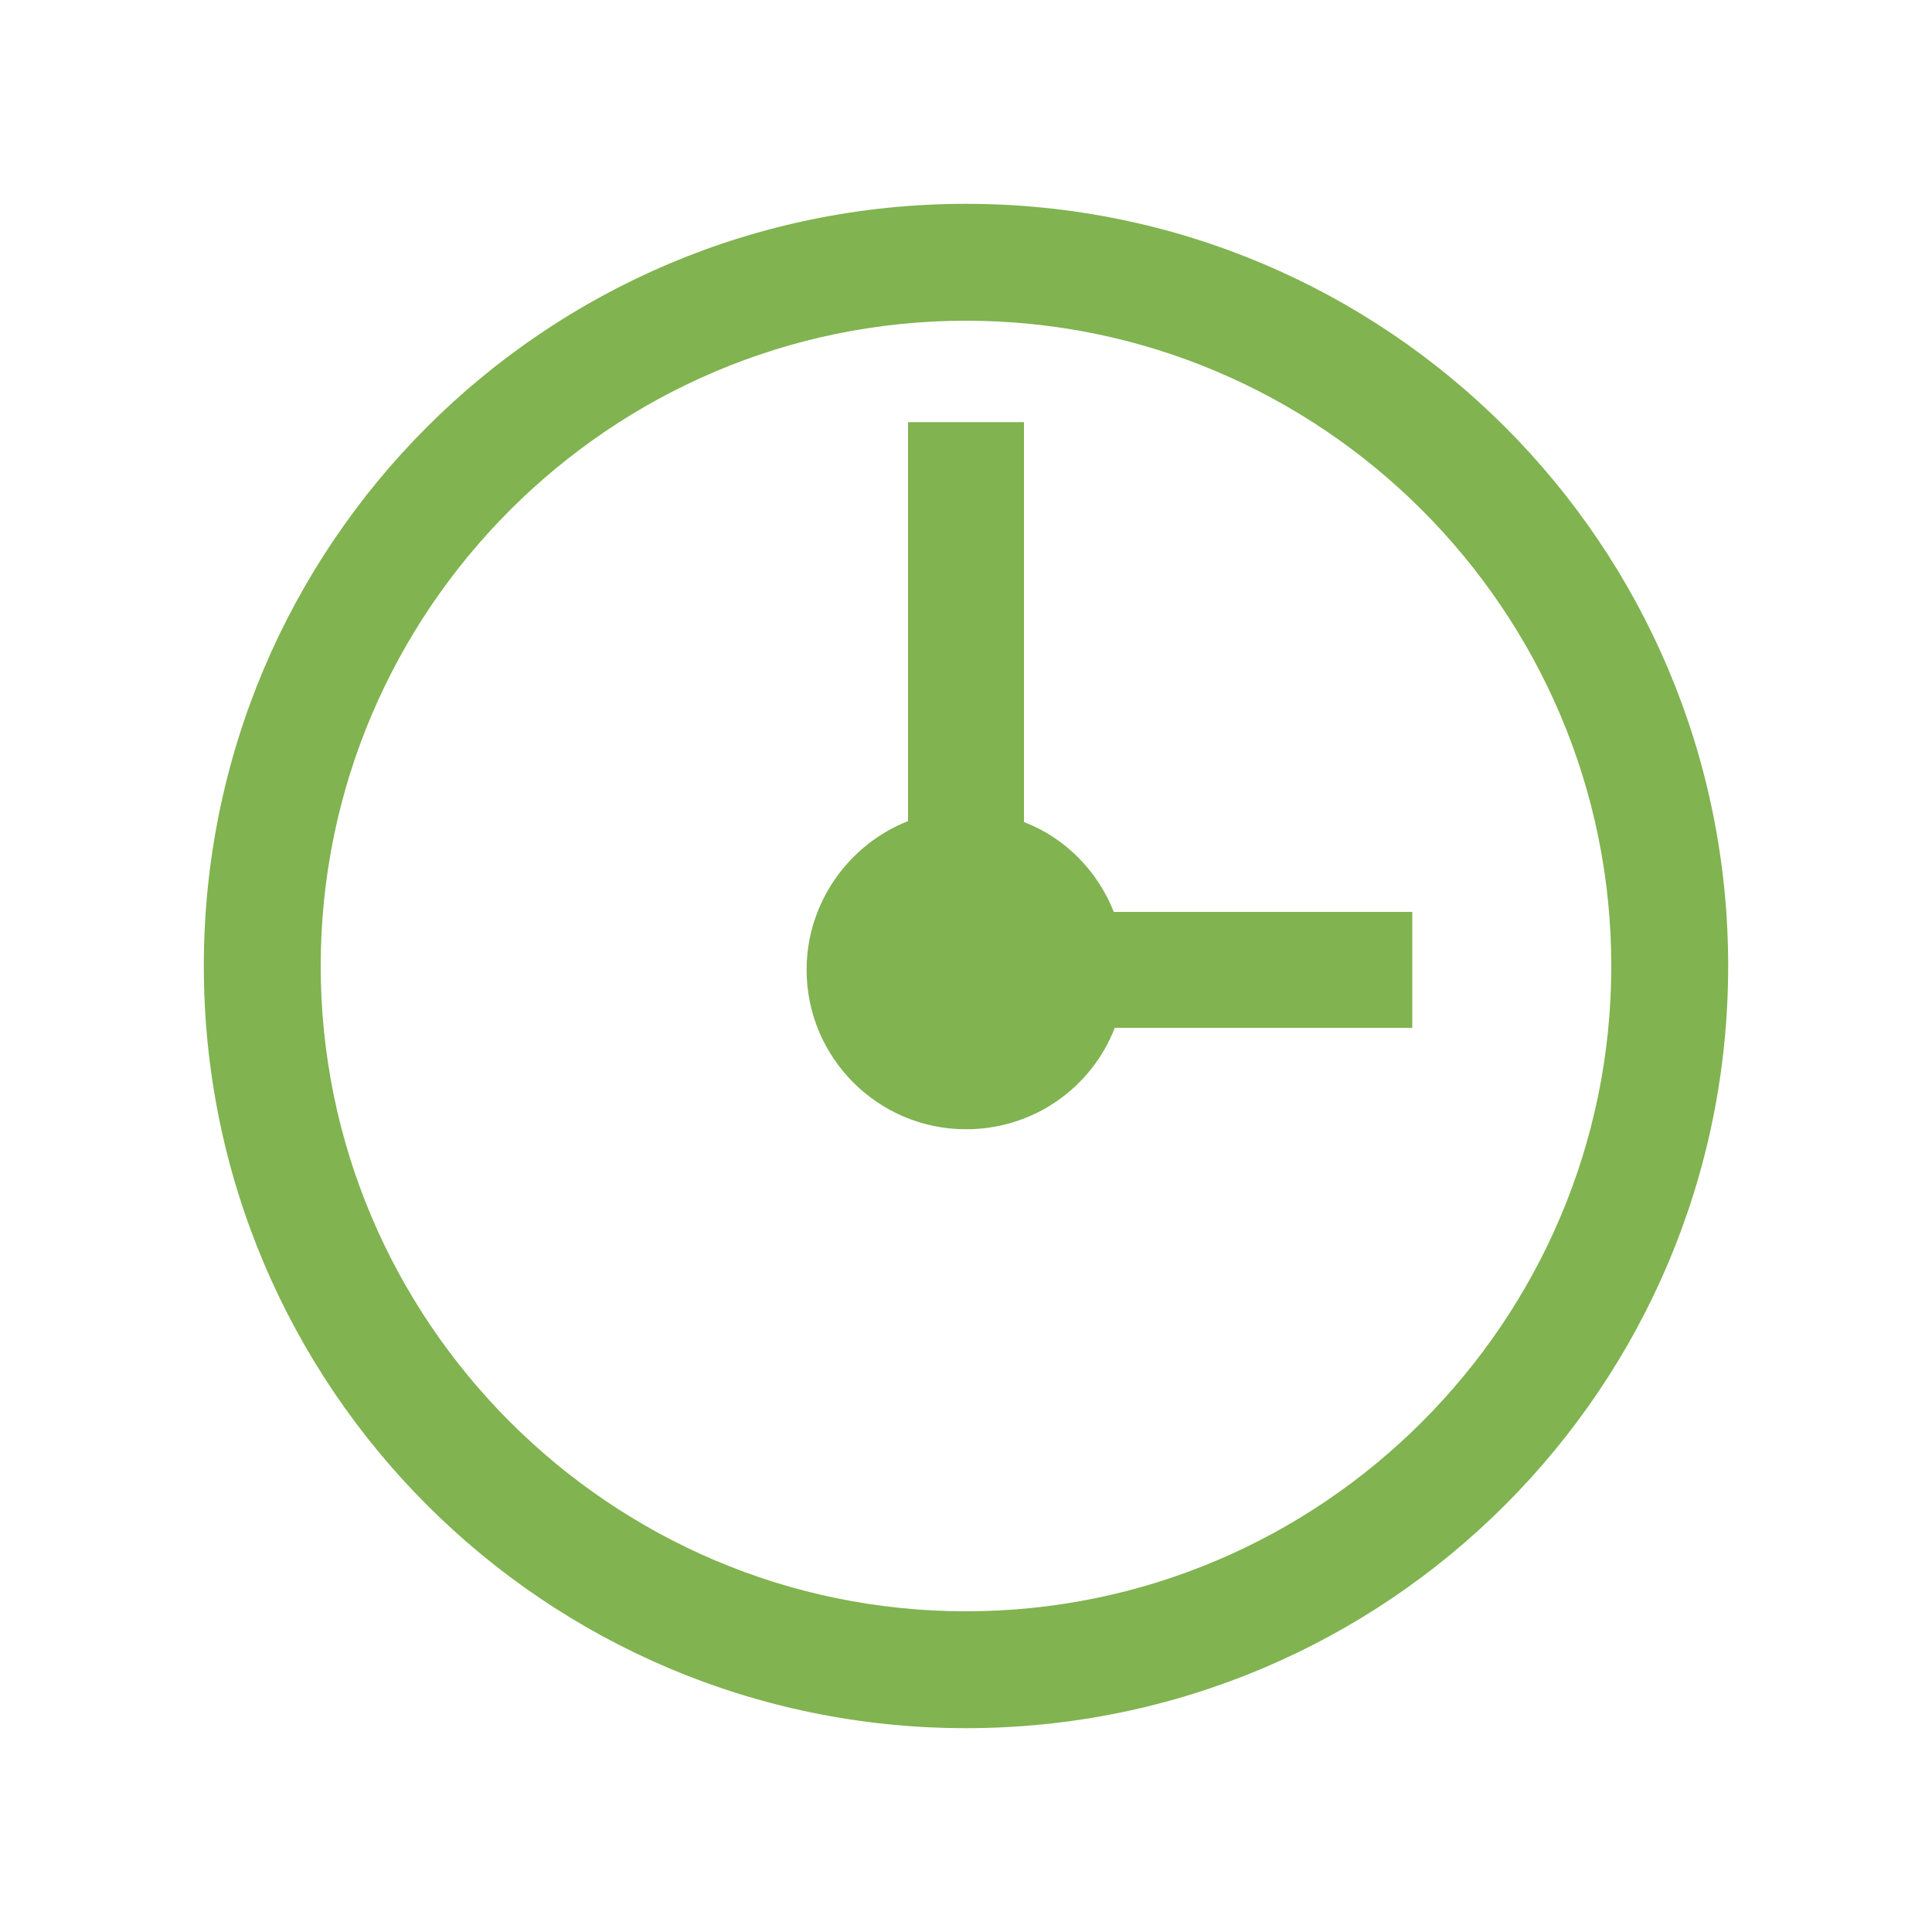<?xml version="1.0" encoding="utf-8"?>
<!-- Generator: Adobe Illustrator 27.4.0, SVG Export Plug-In . SVG Version: 6.00 Build 0)  -->
<svg version="1.1" xmlns="http://www.w3.org/2000/svg" xmlns:xlink="http://www.w3.org/1999/xlink" x="0px" y="0px"
	 viewBox="0 0 200 200" style="enable-background:new 0 0 200 200;" xml:space="preserve">
<style type="text/css">
	.st0{display:none;}
	.st1{display:inline;}
	.st2{fill:#81B350;}
	.st3{fill:#4E4E4D;}
	.st4{fill:none;}
	.st5{display:none;fill:#FFFFFF;}
</style>
<g id="Layer_2" class="st0">
</g>
<g id="Layer_1">
	<g>
		<path class="st2" d="M100,33.2c36.8,0,66.8,30,66.8,66.8s-30,66.8-66.8,66.8s-66.8-30-66.8-66.8S63.2,33.2,100,33.2 M100,21.1
			c-43.6,0-78.9,35.3-78.9,78.9c0,43.6,35.3,78.9,78.9,78.9s78.9-35.3,78.9-78.9C178.9,56.4,143.6,21.1,100,21.1L100,21.1z"/>
		<path class="st2" d="M146.1,94.4h-30.8c-1.7-4.3-5.1-7.7-9.3-9.3V43.7H94V85c-6.1,2.4-10.5,8.4-10.5,15.4
			c0,9.1,7.4,16.5,16.5,16.5c7,0,13-4.3,15.4-10.5h30.8V94.4z"/>
	</g>
</g>
</svg>
